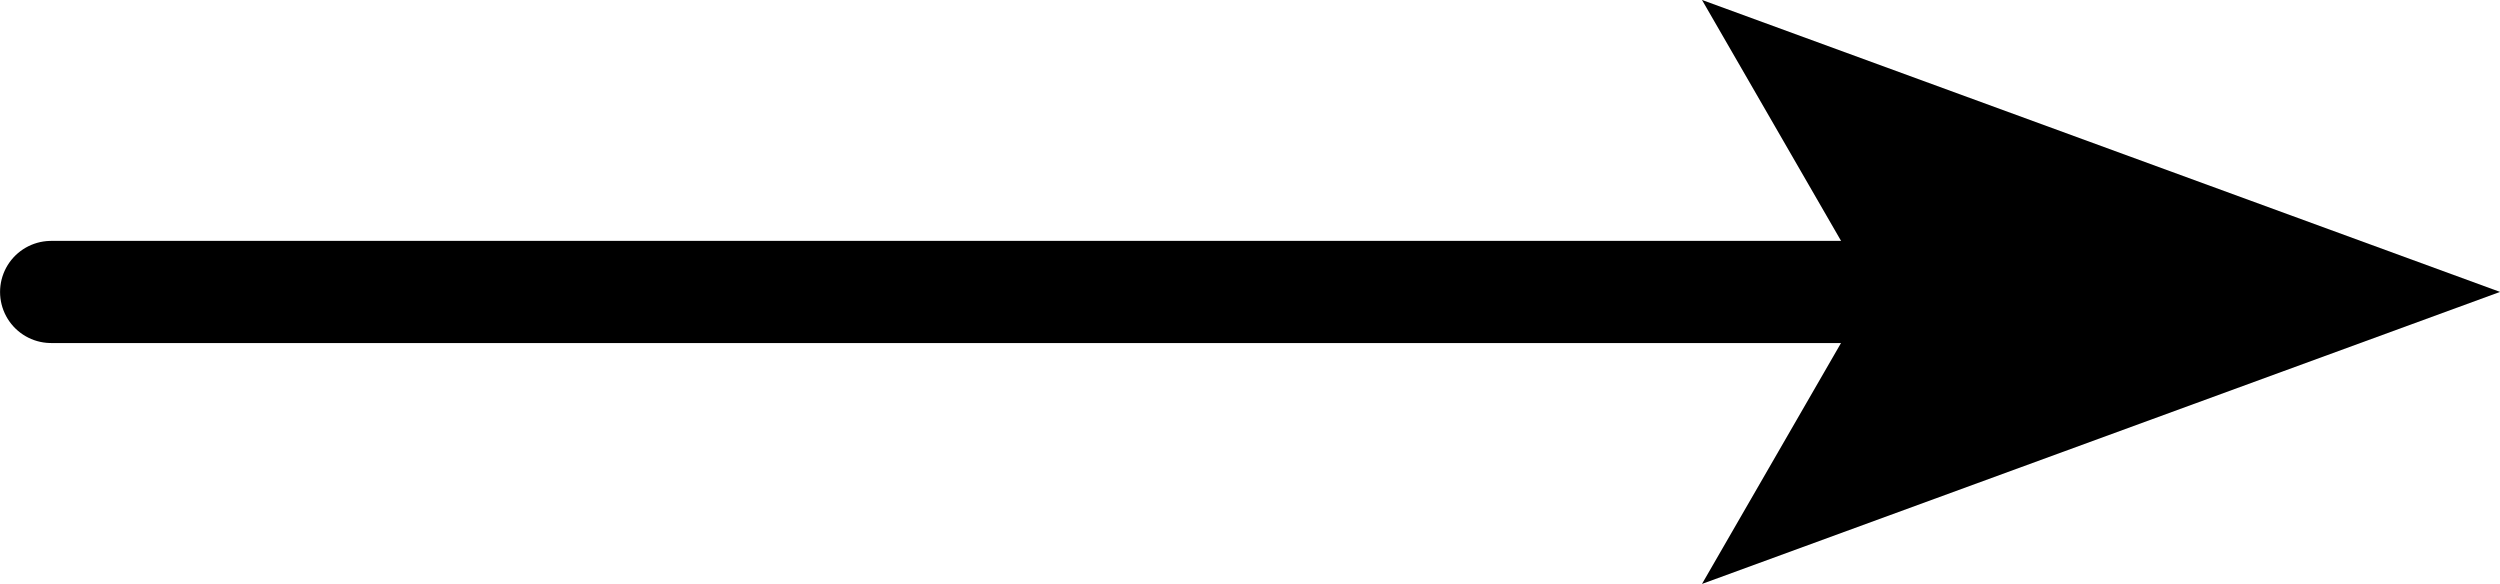 <svg xmlns="http://www.w3.org/2000/svg" width="48.953" height="11.435" viewBox="0 0 48.953 11.435">
  <g id="グループ_145" data-name="グループ 145" transform="translate(-351.023 -1043.283)">
    <path id="パス_65" data-name="パス 65" d="M0,0,3.3,5.717,0,11.435,15.627,5.717Z" transform="translate(384.35 1043.282)"/>
    <path id="パス_80" data-name="パス 80" d="M358.7,1048.245H318.938" transform="translate(33.086 0.755)" fill="none" stroke="#000" stroke-linecap="round" stroke-width="2"/>
  </g>
</svg>
